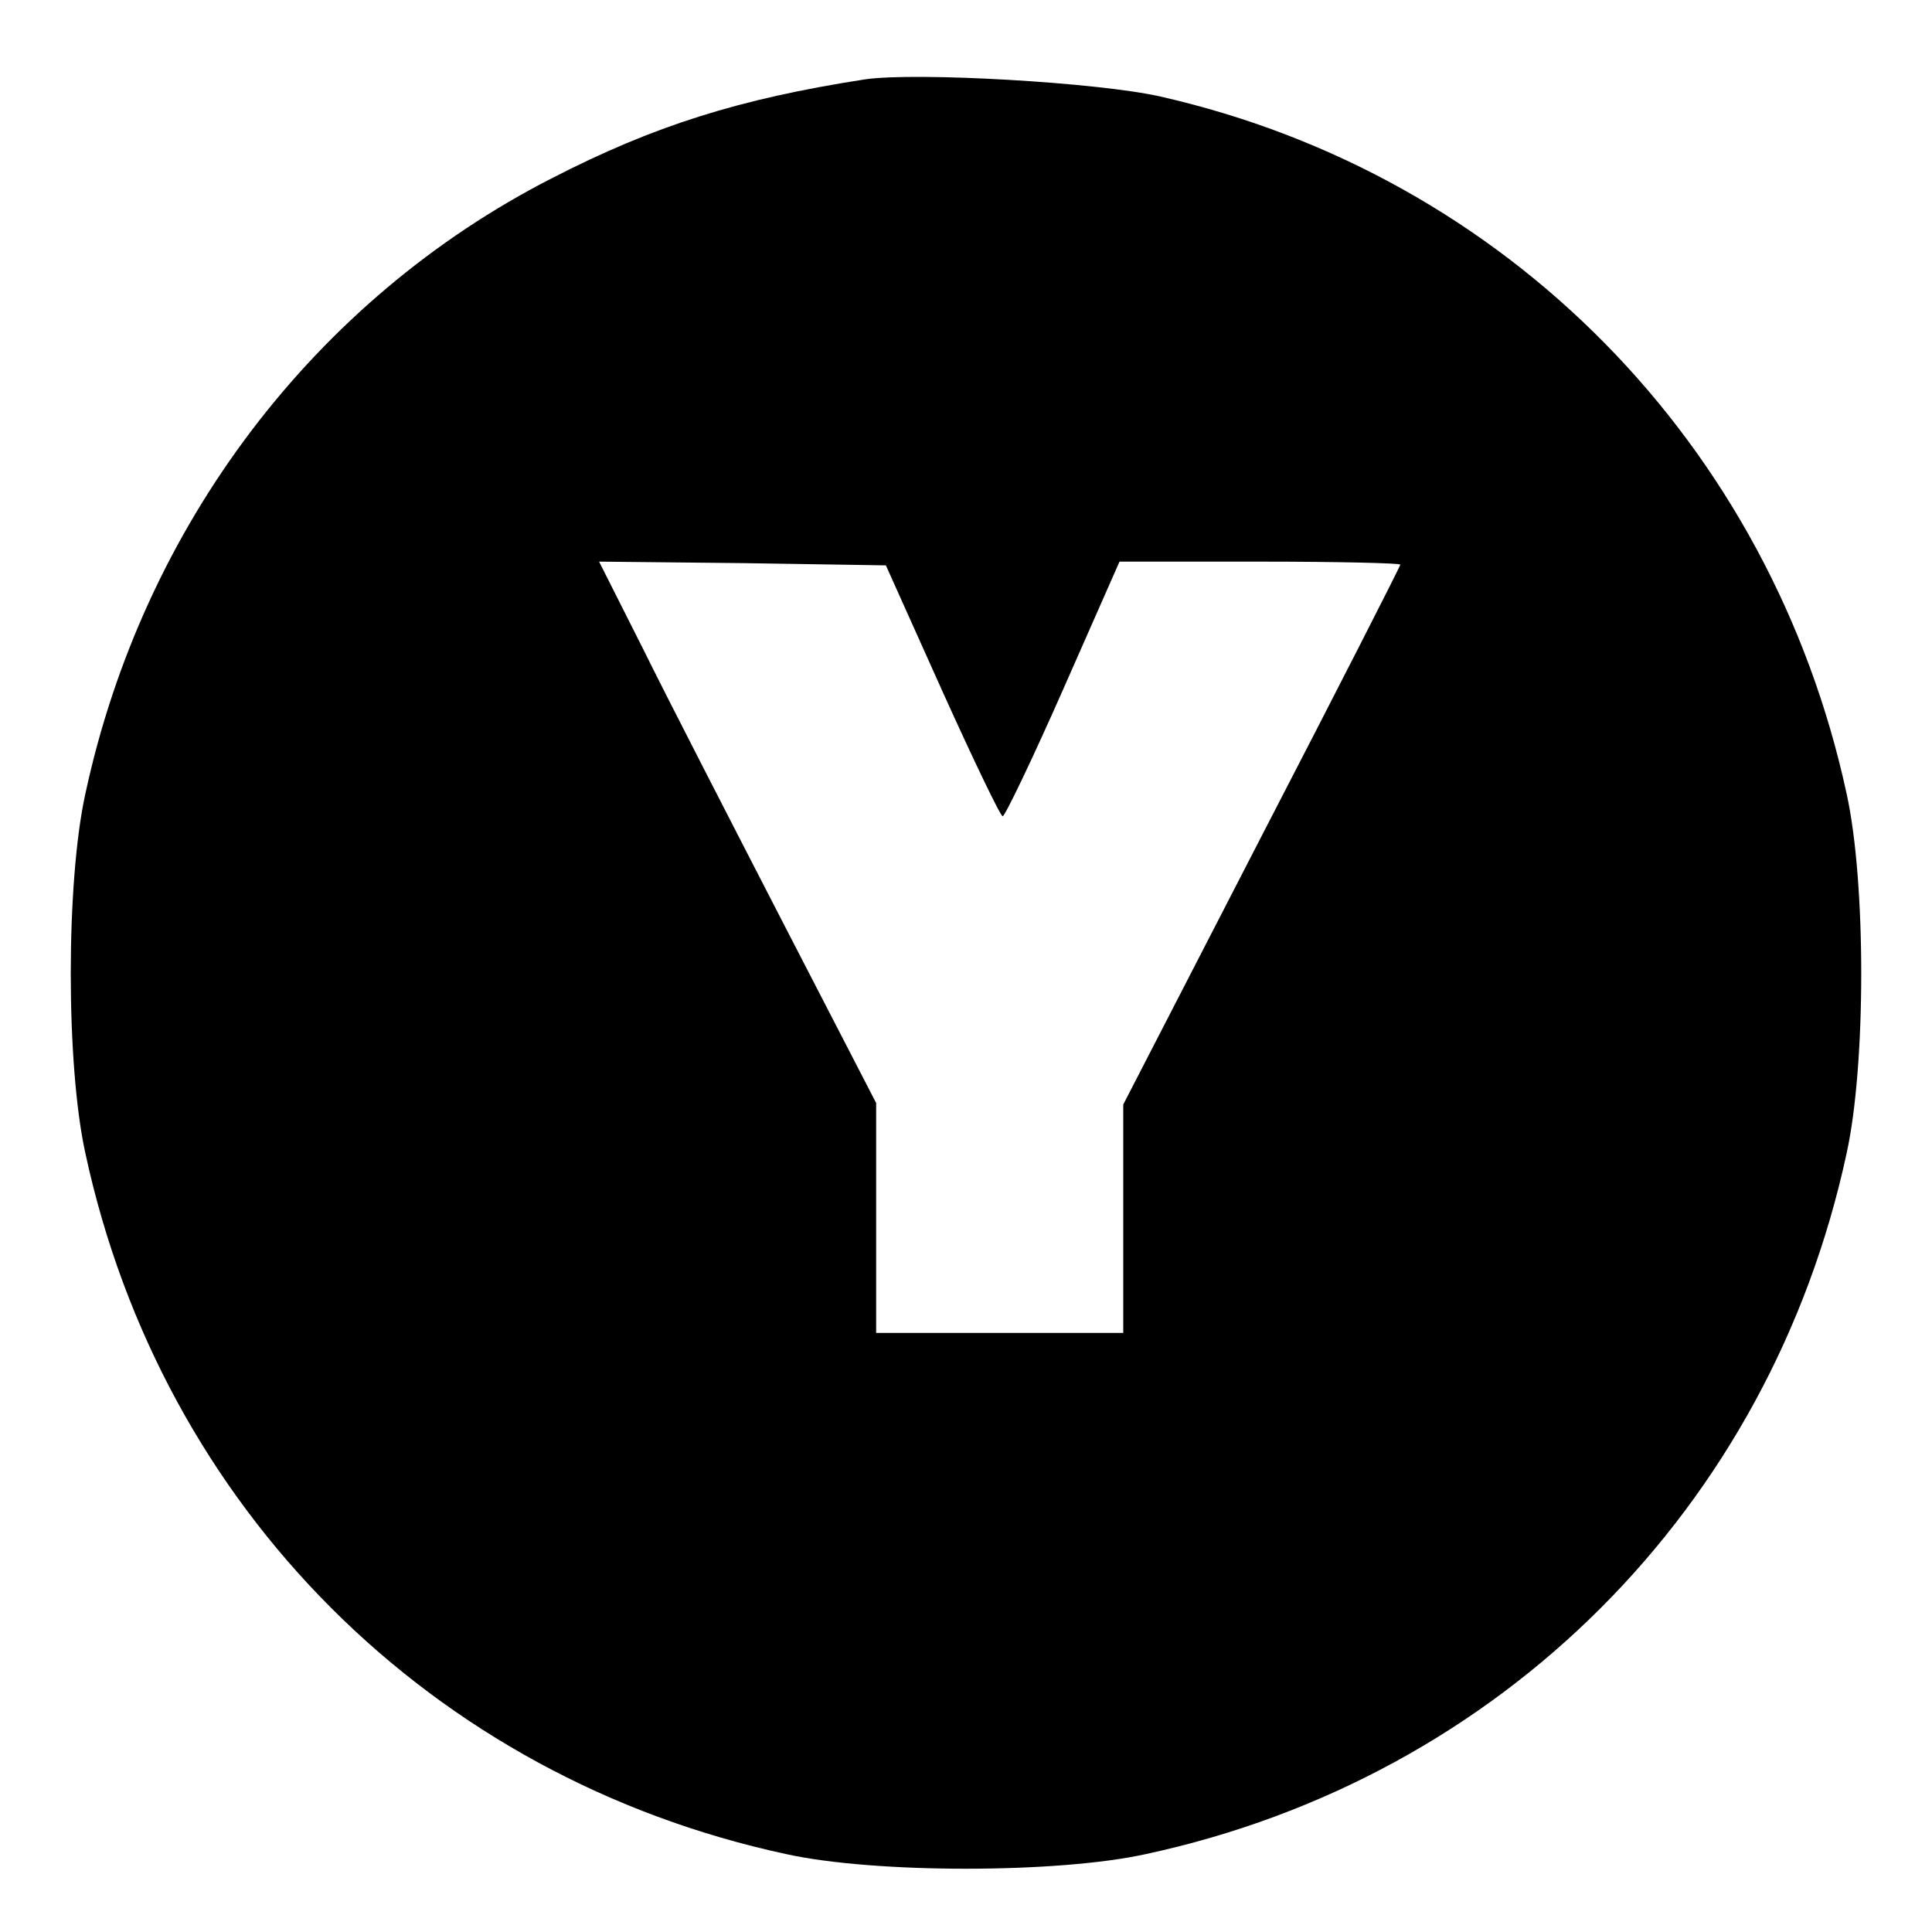 <?xml version="1.0" standalone="no"?>
<!DOCTYPE svg PUBLIC "-//W3C//DTD SVG 20010904//EN"
 "http://www.w3.org/TR/2001/REC-SVG-20010904/DTD/svg10.dtd">
<svg version="1.0" xmlns="http://www.w3.org/2000/svg"
 width="258pt" height="258pt" viewBox="0 0 258 258"
 preserveAspectRatio="xMidYMid meet">
<g transform="translate(0,258) scale(0.1,-0.1)"
fill="#000000" stroke="none">
<path d="M1155 2474 c-168 -26 -282 -62 -418 -132 -317 -162 -546 -464 -623
-822 -26 -118 -26 -362 0 -480 102 -474 462 -834 936 -936 118 -26 362 -26
480 0 474 102 834 462 936 936 26 118 26 362 0 480 -101 467 -454 826 -916
931 -83 19 -327 33 -395 23z m103 -816 c42 -93 78 -168 81 -168 3 0 40 77 81
170 l75 170 188 0 c103 0 187 -2 187 -4 0 -2 -83 -165 -185 -362 l-185 -359 0
-152 0 -153 -165 0 -165 0 0 154 0 153 -126 244 c-69 134 -153 297 -185 362
l-59 117 192 -2 191 -3 75 -167z"/>
</g>
</svg>
